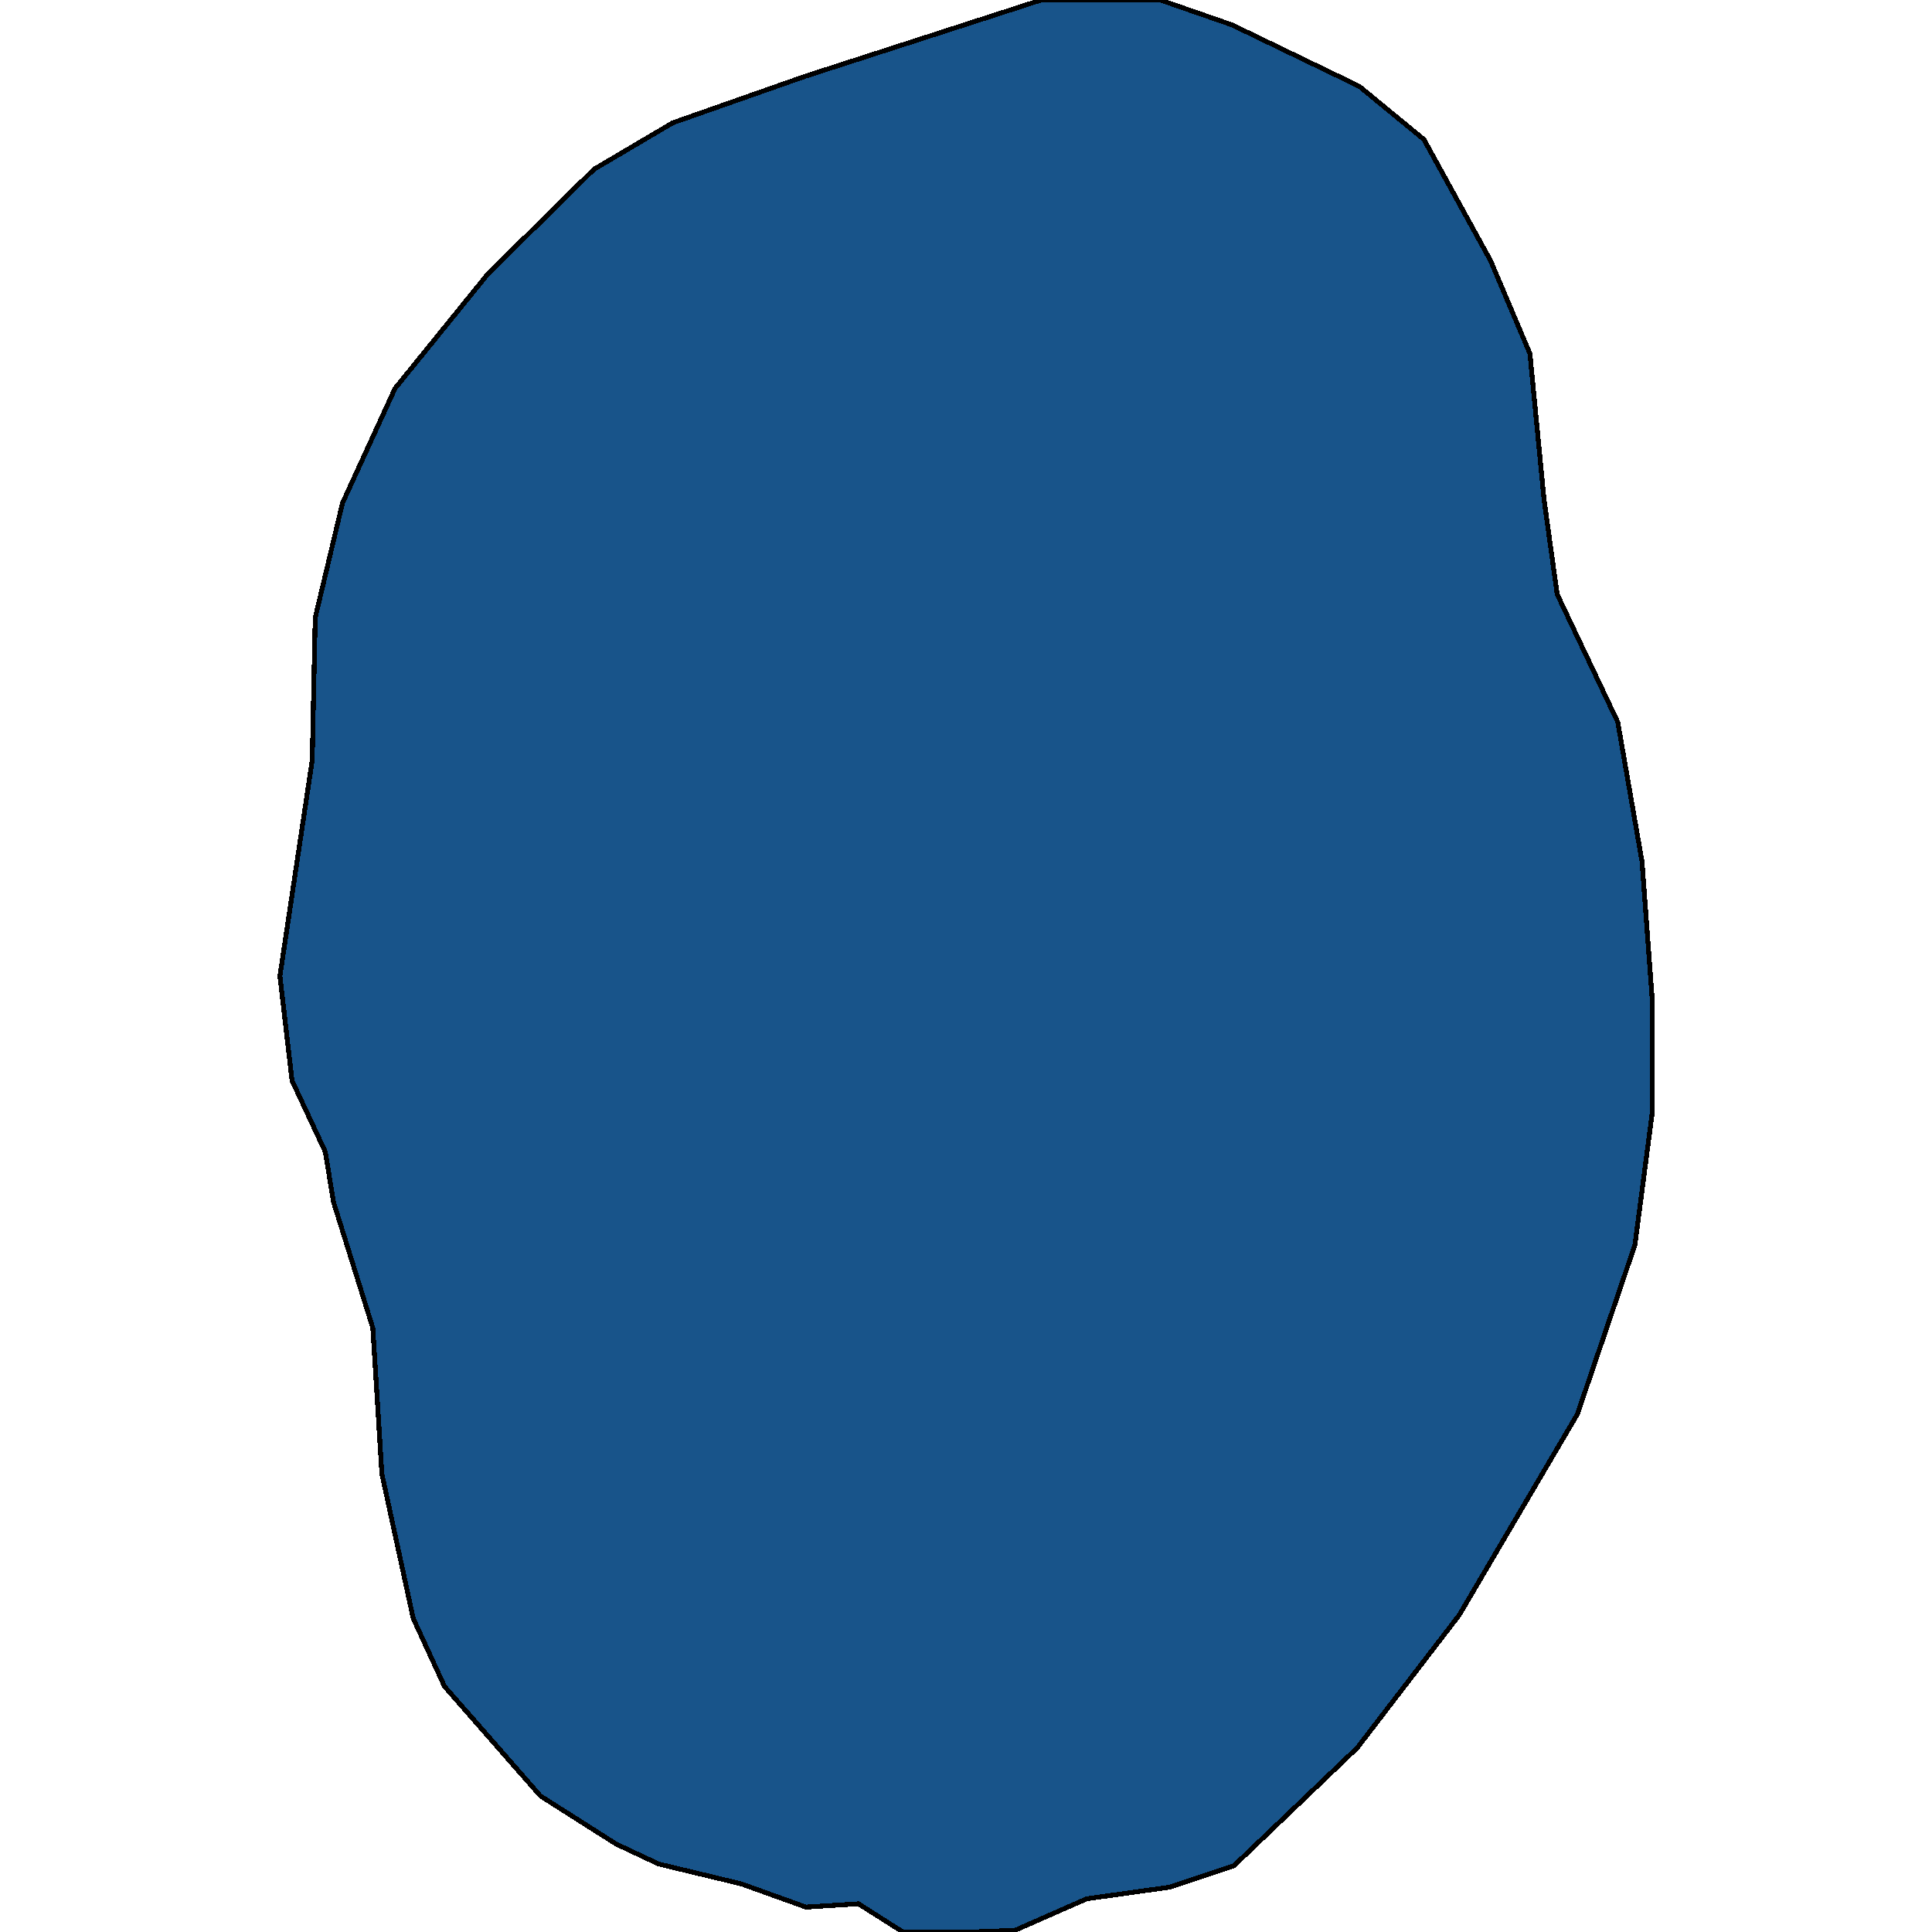 <svg xmlns="http://www.w3.org/2000/svg" width="400" height="400"><path style="stroke: black; fill: #18548a; shape-rendering: crispEdges; stroke-width: 1px;" d="M201.15,400L186.935,400L177.736,394.159L166.866,394.846L153.487,390.036L136.345,385.912L127.565,381.789L111.886,371.825L92.027,349.147L85.546,335.059L79.066,305.164L77.184,274.925L69.032,248.81L67.359,238.501L60.461,223.724L57.952,202.075L64.642,157.401L65.269,127.847L70.913,104.134L81.783,80.421L101.016,56.707L122.966,35.056L139.272,25.433L166.657,15.81L215.574,0L240.242,0L255.084,5.155L281.424,17.872L294.803,28.87L308.6,53.958L316.753,73.204L319.68,103.447L322.397,123.035L334.94,149.497L339.957,178.364L342.048,206.542L342.048,230.597L338.494,257.744L326.578,292.794L302.12,334.372L281.006,361.86L255.502,386.256L242.123,390.723L224.981,393.128L210.139,399.656Z"></path></svg>